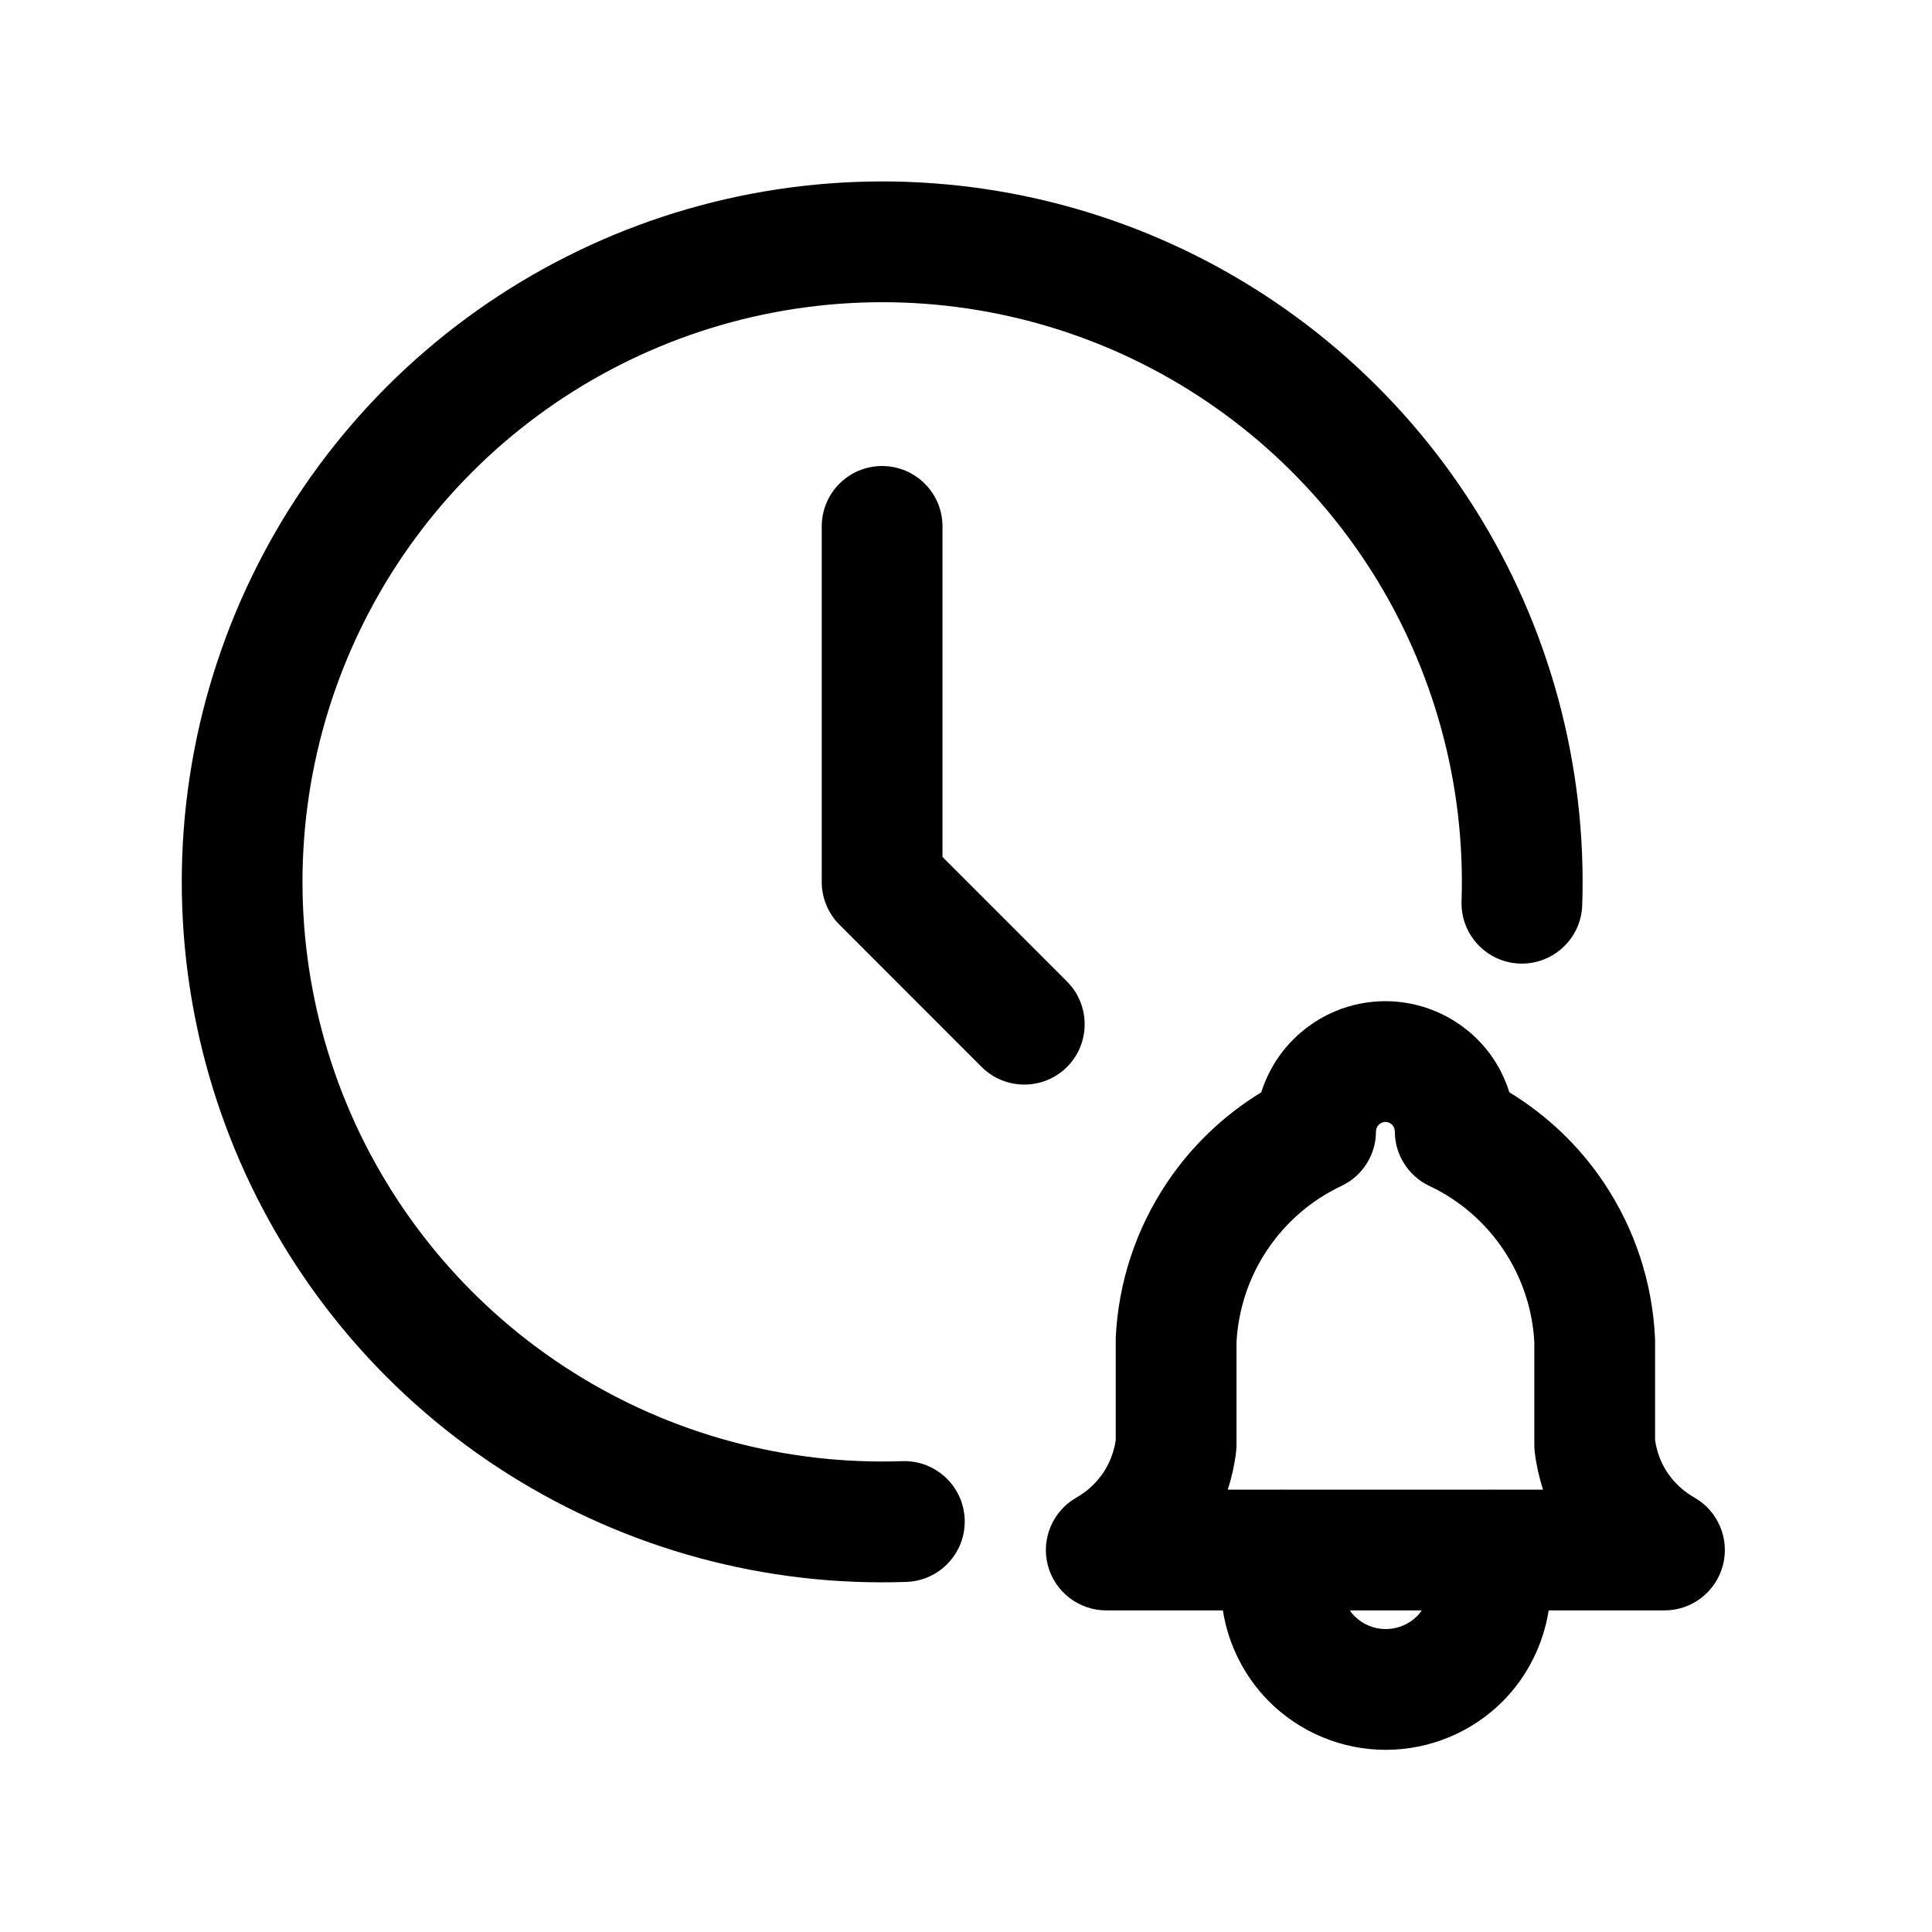 <svg width="24" height="24" viewBox="0 0 24 24" fill="none" xmlns="http://www.w3.org/2000/svg">
<path fill-rule="evenodd" clip-rule="evenodd" d="M17.209 12.437C17.638 12.437 18.05 12.608 18.353 12.911C18.539 13.097 18.673 13.323 18.75 13.569C19.219 13.855 19.622 14.239 19.928 14.698C20.309 15.269 20.527 15.933 20.559 16.619C20.56 16.631 20.56 16.643 20.56 16.654V17.89C20.581 18.034 20.632 18.171 20.712 18.292C20.798 18.42 20.913 18.526 21.046 18.602C21.343 18.77 21.489 19.117 21.402 19.446C21.315 19.775 21.018 20.005 20.677 20.005H19.238C19.171 20.43 18.973 20.828 18.665 21.137C18.28 21.521 17.758 21.737 17.214 21.737C16.671 21.737 16.15 21.521 15.765 21.137C15.457 20.828 15.258 20.43 15.191 20.005H13.743C13.402 20.005 13.104 19.775 13.017 19.446C12.93 19.117 13.077 18.77 13.374 18.602C13.507 18.526 13.621 18.42 13.707 18.292C13.787 18.171 13.839 18.034 13.86 17.89V16.619C13.892 15.933 14.111 15.269 14.492 14.698C14.798 14.239 15.2 13.855 15.668 13.569C15.745 13.323 15.881 13.097 16.067 12.911C16.37 12.608 16.781 12.437 17.209 12.437ZM16.767 20.005C16.785 20.03 16.804 20.054 16.826 20.076C16.929 20.179 17.069 20.237 17.214 20.237C17.36 20.237 17.501 20.179 17.604 20.076C17.626 20.054 17.644 20.029 17.662 20.005H16.767ZM17.209 13.937C17.179 13.937 17.149 13.95 17.128 13.972C17.106 13.993 17.093 14.024 17.093 14.055C17.093 14.344 16.926 14.608 16.664 14.732C16.289 14.909 15.97 15.185 15.74 15.53C15.512 15.871 15.382 16.267 15.36 16.677V17.955C15.36 17.985 15.358 18.015 15.354 18.045C15.335 18.201 15.3 18.355 15.252 18.505H15.895C15.902 18.505 15.908 18.504 15.915 18.504C15.921 18.504 15.928 18.505 15.934 18.505H18.496C18.502 18.505 18.509 18.504 18.515 18.504C18.522 18.504 18.528 18.505 18.535 18.505H19.168C19.12 18.355 19.085 18.201 19.066 18.045C19.062 18.015 19.06 17.985 19.06 17.955V16.677C19.039 16.267 18.907 15.871 18.68 15.53C18.45 15.185 18.131 14.909 17.756 14.732C17.494 14.608 17.327 14.344 17.327 14.055C17.327 14.024 17.314 13.993 17.293 13.972C17.271 13.95 17.241 13.937 17.209 13.937Z" fill="black"/>
<path d="M9.329 2.408C11.044 2.081 12.818 2.277 14.419 2.971C16.022 3.666 17.377 4.827 18.311 6.303C19.245 7.778 19.713 9.501 19.655 11.246C19.641 11.659 19.294 11.983 18.88 11.97C18.467 11.956 18.142 11.609 18.156 11.195C18.204 9.751 17.816 8.325 17.044 7.104C16.271 5.883 15.149 4.922 13.823 4.347C12.497 3.773 11.028 3.611 9.609 3.882C8.19 4.153 6.884 4.844 5.863 5.866C4.842 6.888 4.152 8.195 3.883 9.615C3.615 11.035 3.779 12.503 4.355 13.828C4.932 15.153 5.894 16.274 7.116 17.045C8.338 17.816 9.764 18.201 11.209 18.151C11.622 18.137 11.969 18.461 11.984 18.875C11.998 19.289 11.674 19.637 11.26 19.651C9.515 19.712 7.792 19.245 6.315 18.313C4.838 17.382 3.677 16.027 2.98 14.426C2.284 12.825 2.085 11.051 2.41 9.336C2.735 7.62 3.569 6.042 4.802 4.806C6.036 3.571 7.614 2.735 9.329 2.408Z" fill="black"/>
<path d="M10.958 5.789C11.372 5.789 11.708 6.125 11.708 6.539V10.645L13.255 12.193C13.547 12.486 13.547 12.961 13.255 13.254C12.962 13.546 12.487 13.546 12.194 13.254L10.427 11.486C10.287 11.346 10.208 11.155 10.208 10.956V6.539C10.208 6.125 10.543 5.789 10.958 5.789Z" fill="black"/>
</svg>
